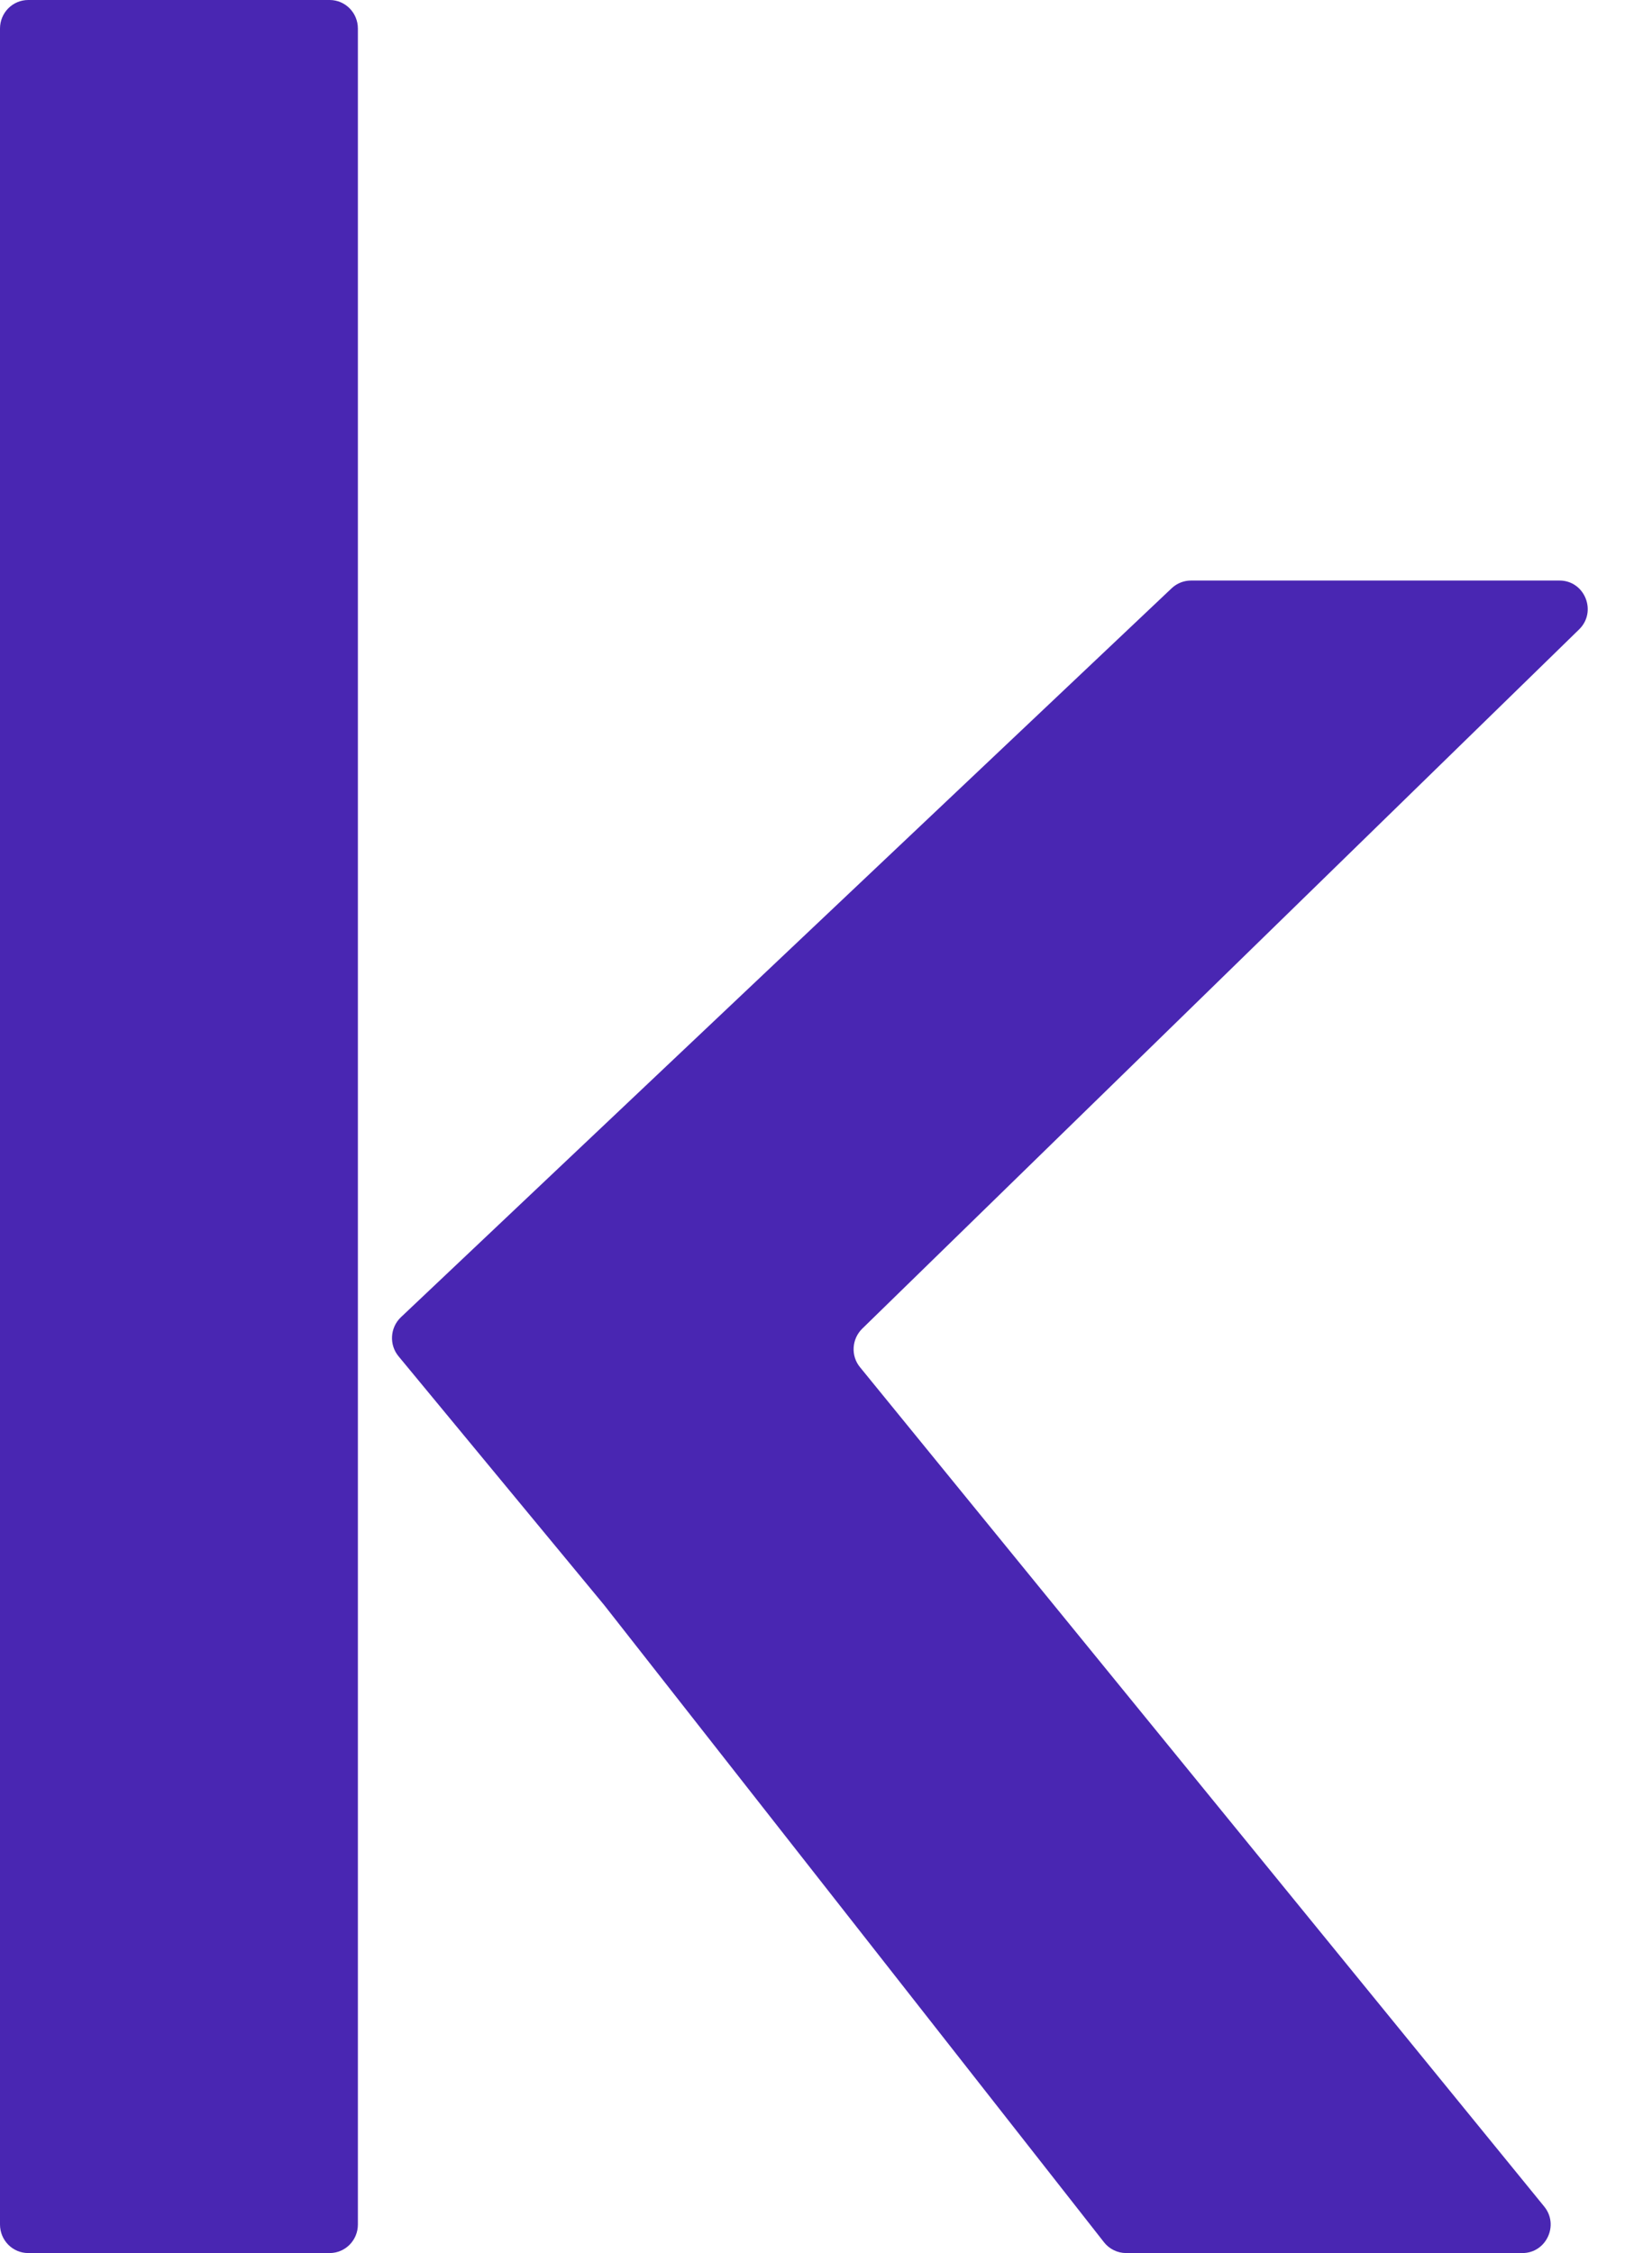<?xml version="1.0" encoding="utf-8"?>
<svg xmlns="http://www.w3.org/2000/svg" fill="none" height="100%" overflow="visible" preserveAspectRatio="none" style="display: block;" viewBox="0 0 11 15" width="100%">
<g id="Vector">
<path d="M2.195 0H0.188C0.084 0 0 0.085 0 0.19V14.81C0 14.915 0.084 15 0.188 15H2.195C2.299 15 2.383 14.915 2.383 14.81V0.19C2.383 0.085 2.299 0 2.195 0Z" fill="#4926B2"/>
<path d="M2.654 9.03C2.59 8.953 2.597 8.839 2.669 8.77L7.802 3.916C7.837 3.883 7.883 3.865 7.931 3.865H10.384C10.553 3.865 10.636 4.073 10.514 4.191L5.741 8.846C5.671 8.915 5.664 9.027 5.727 9.103L10.282 14.69C10.383 14.813 10.296 15 10.137 15H7.498C7.441 15 7.386 14.973 7.351 14.928L4.023 10.686L2.654 9.03Z" fill="#4926B2"/>
</g>
</svg>